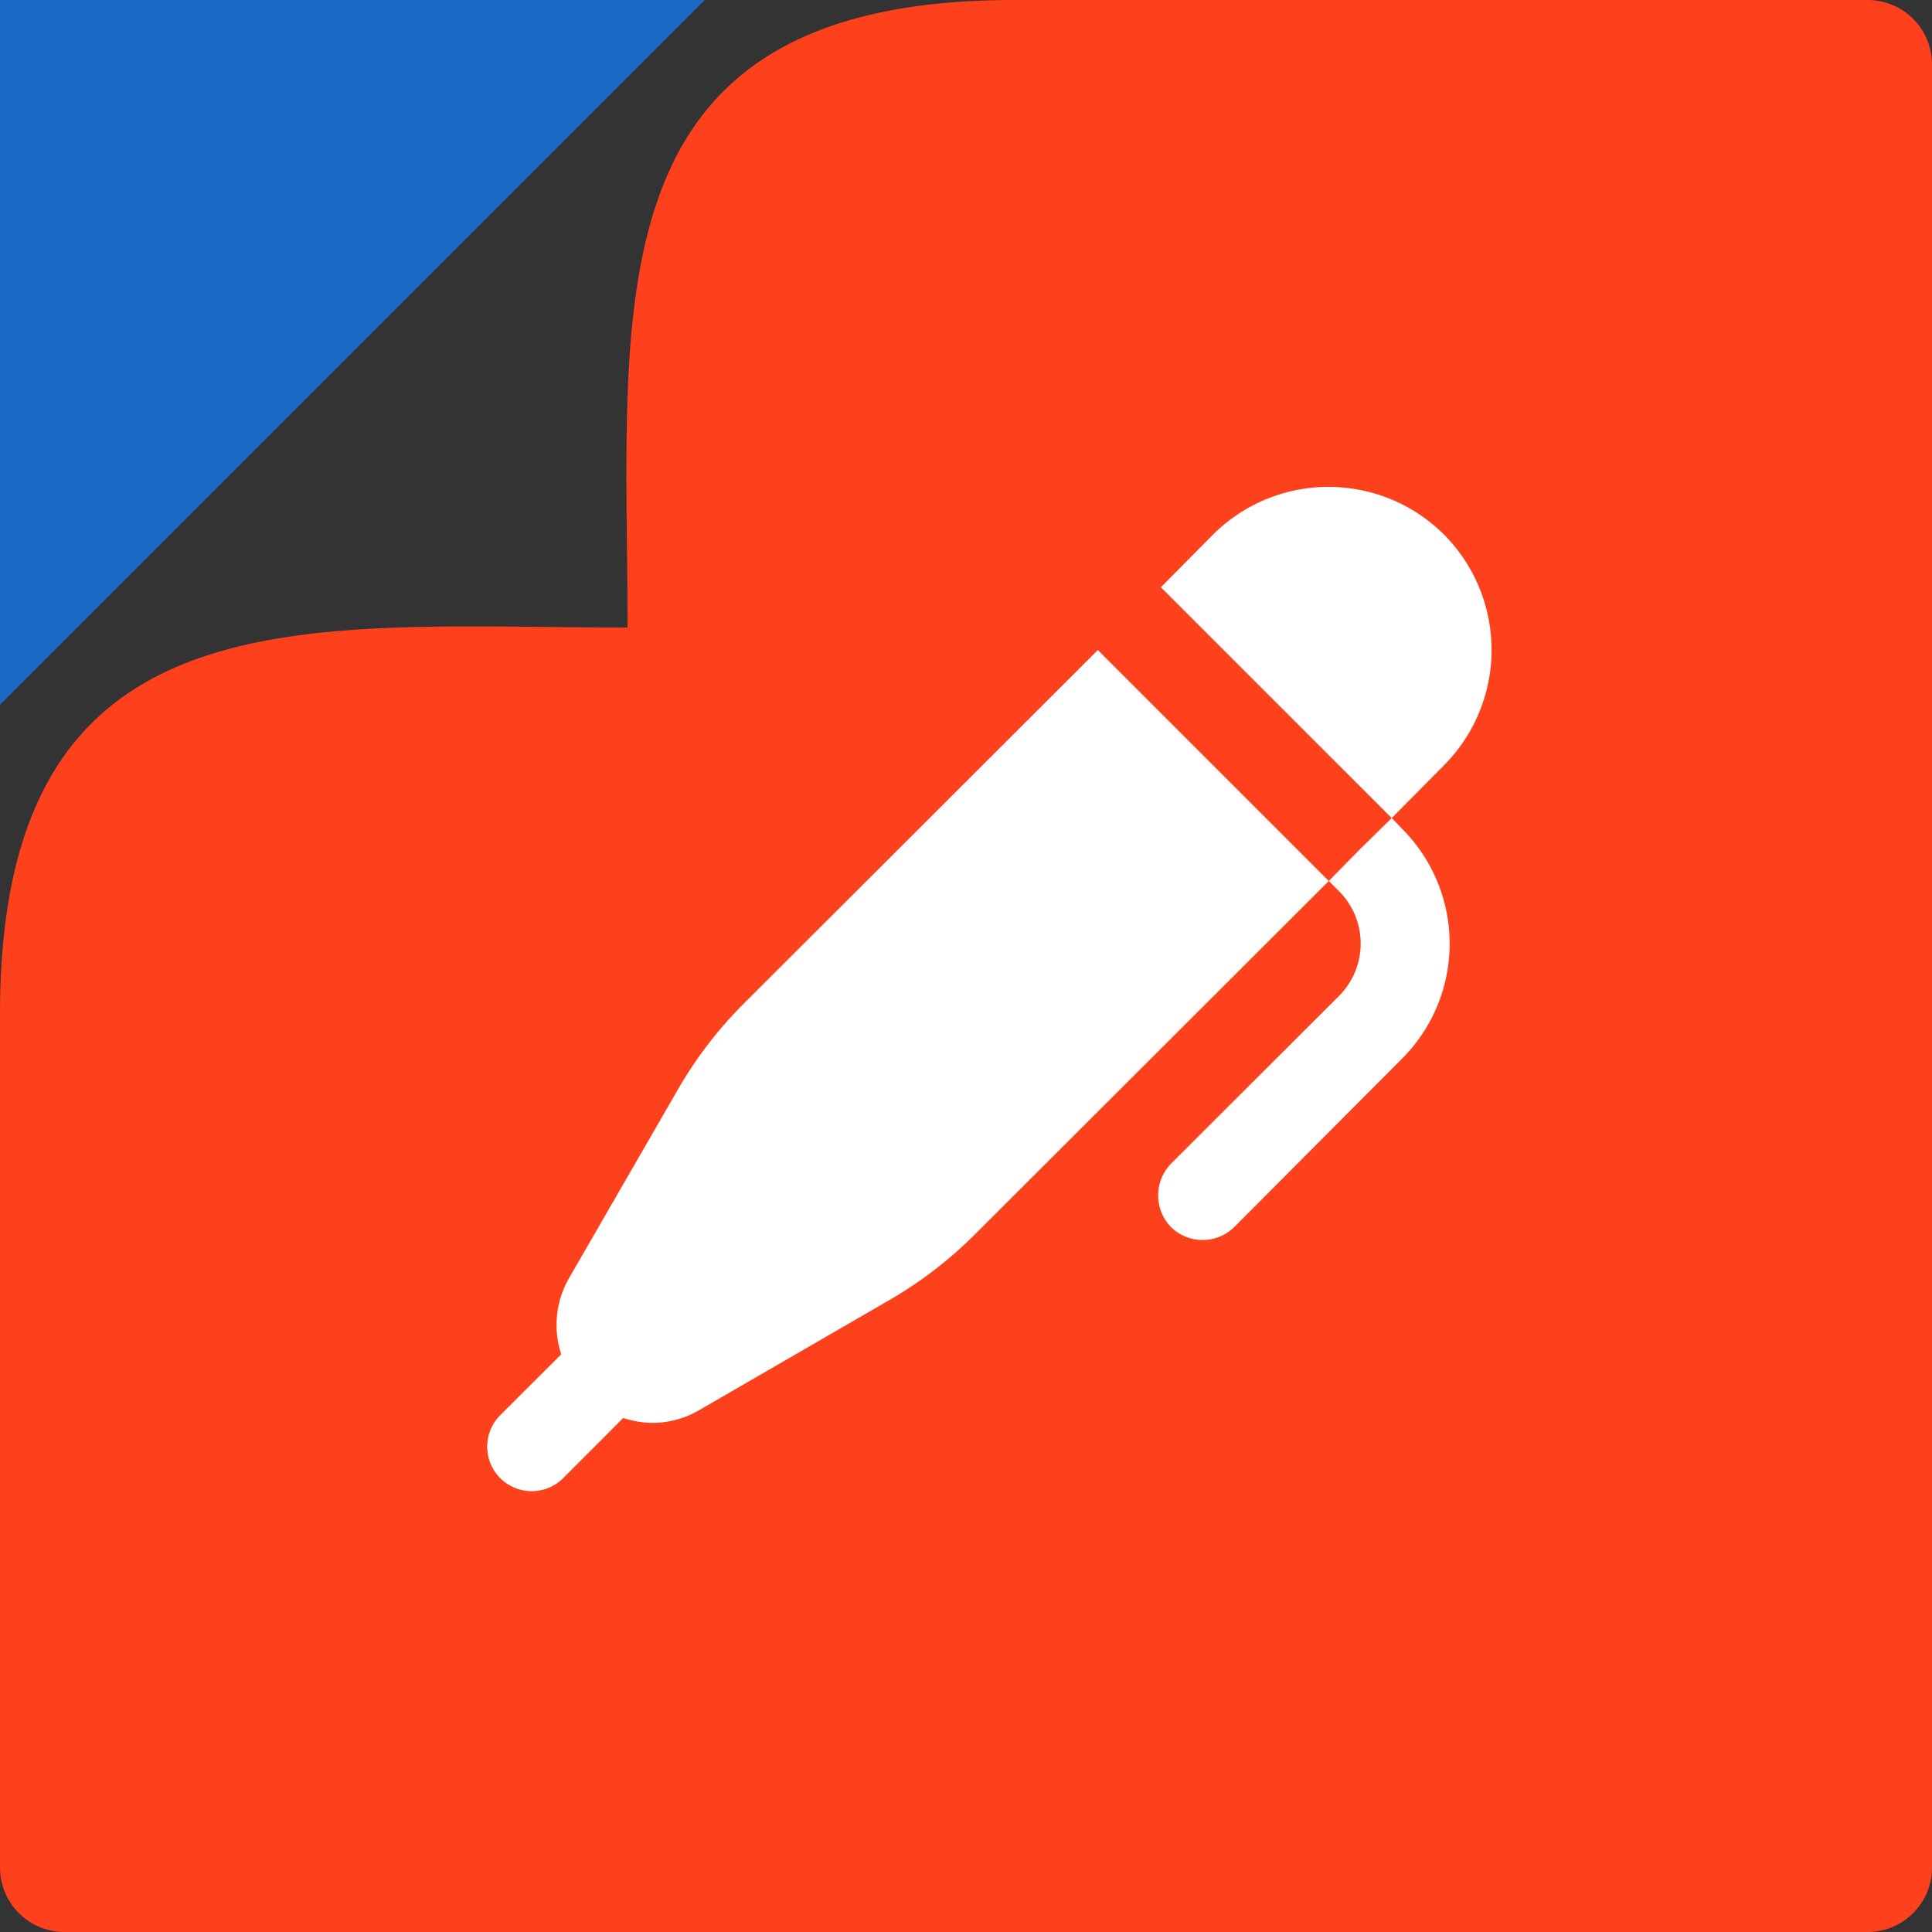 <svg xmlns="http://www.w3.org/2000/svg" width="39.681" height="39.681" viewBox="0 0 39.681 39.681">
  <rect x="0" y="0" width="39.681" height="39.681" fill="#333333" stroke="none"/>
  <g id="Group_188" data-name="Group 188" transform="translate(-12495 -1300)">
    <path id="Path_1062" data-name="Path 1062" d="M.17,0V14.474L14.644,0Z" transform="translate(12494.83 1300)" fill="#196ac8"/>
    <path id="Path_1061" data-name="Path 1061" d="M20.825,0H38.361a1.323,1.323,0,0,1,1.32,1.32V38.361a1.323,1.323,0,0,1-1.32,1.32H1.32A1.324,1.324,0,0,1,0,38.361V20.825c0-8.8,6.312-7.936,12.889-7.936C12.889,6.3,12.022,0,20.825,0" transform="translate(12495 1300)" fill="#fd411d" fill-rule="evenodd"/>
    <path id="pen" d="M16.024,6.952l4.741,4.741-7.3,7.289a8.471,8.471,0,0,1-1.694,1.3L7.845,22.554a1.91,1.91,0,0,1-.987.268,1.988,1.988,0,0,1-.585-.1L5.032,23.965A.914.914,0,0,1,3.74,22.672L5,21.414a1.934,1.934,0,0,1,.155-1.555L7.42,15.934a8.471,8.471,0,0,1,1.3-1.694l7.3-7.289ZM23.13,4.576a3.362,3.362,0,0,0-4.741,0L17.316,5.66,22.057,10.4,23.13,9.317a3.362,3.362,0,0,0,0-4.741ZM22.057,10.4l-.646.634-.646.658.207.207a1.523,1.523,0,0,1,0,2.157L17.523,17.5a.935.935,0,0,0,0,1.3.927.927,0,0,0,1.3,0l3.437-3.449a3.34,3.34,0,0,0,0-4.741Z" transform="translate(12501.527 1306.402)" fill="#fff"/>
  </g>
</svg>
